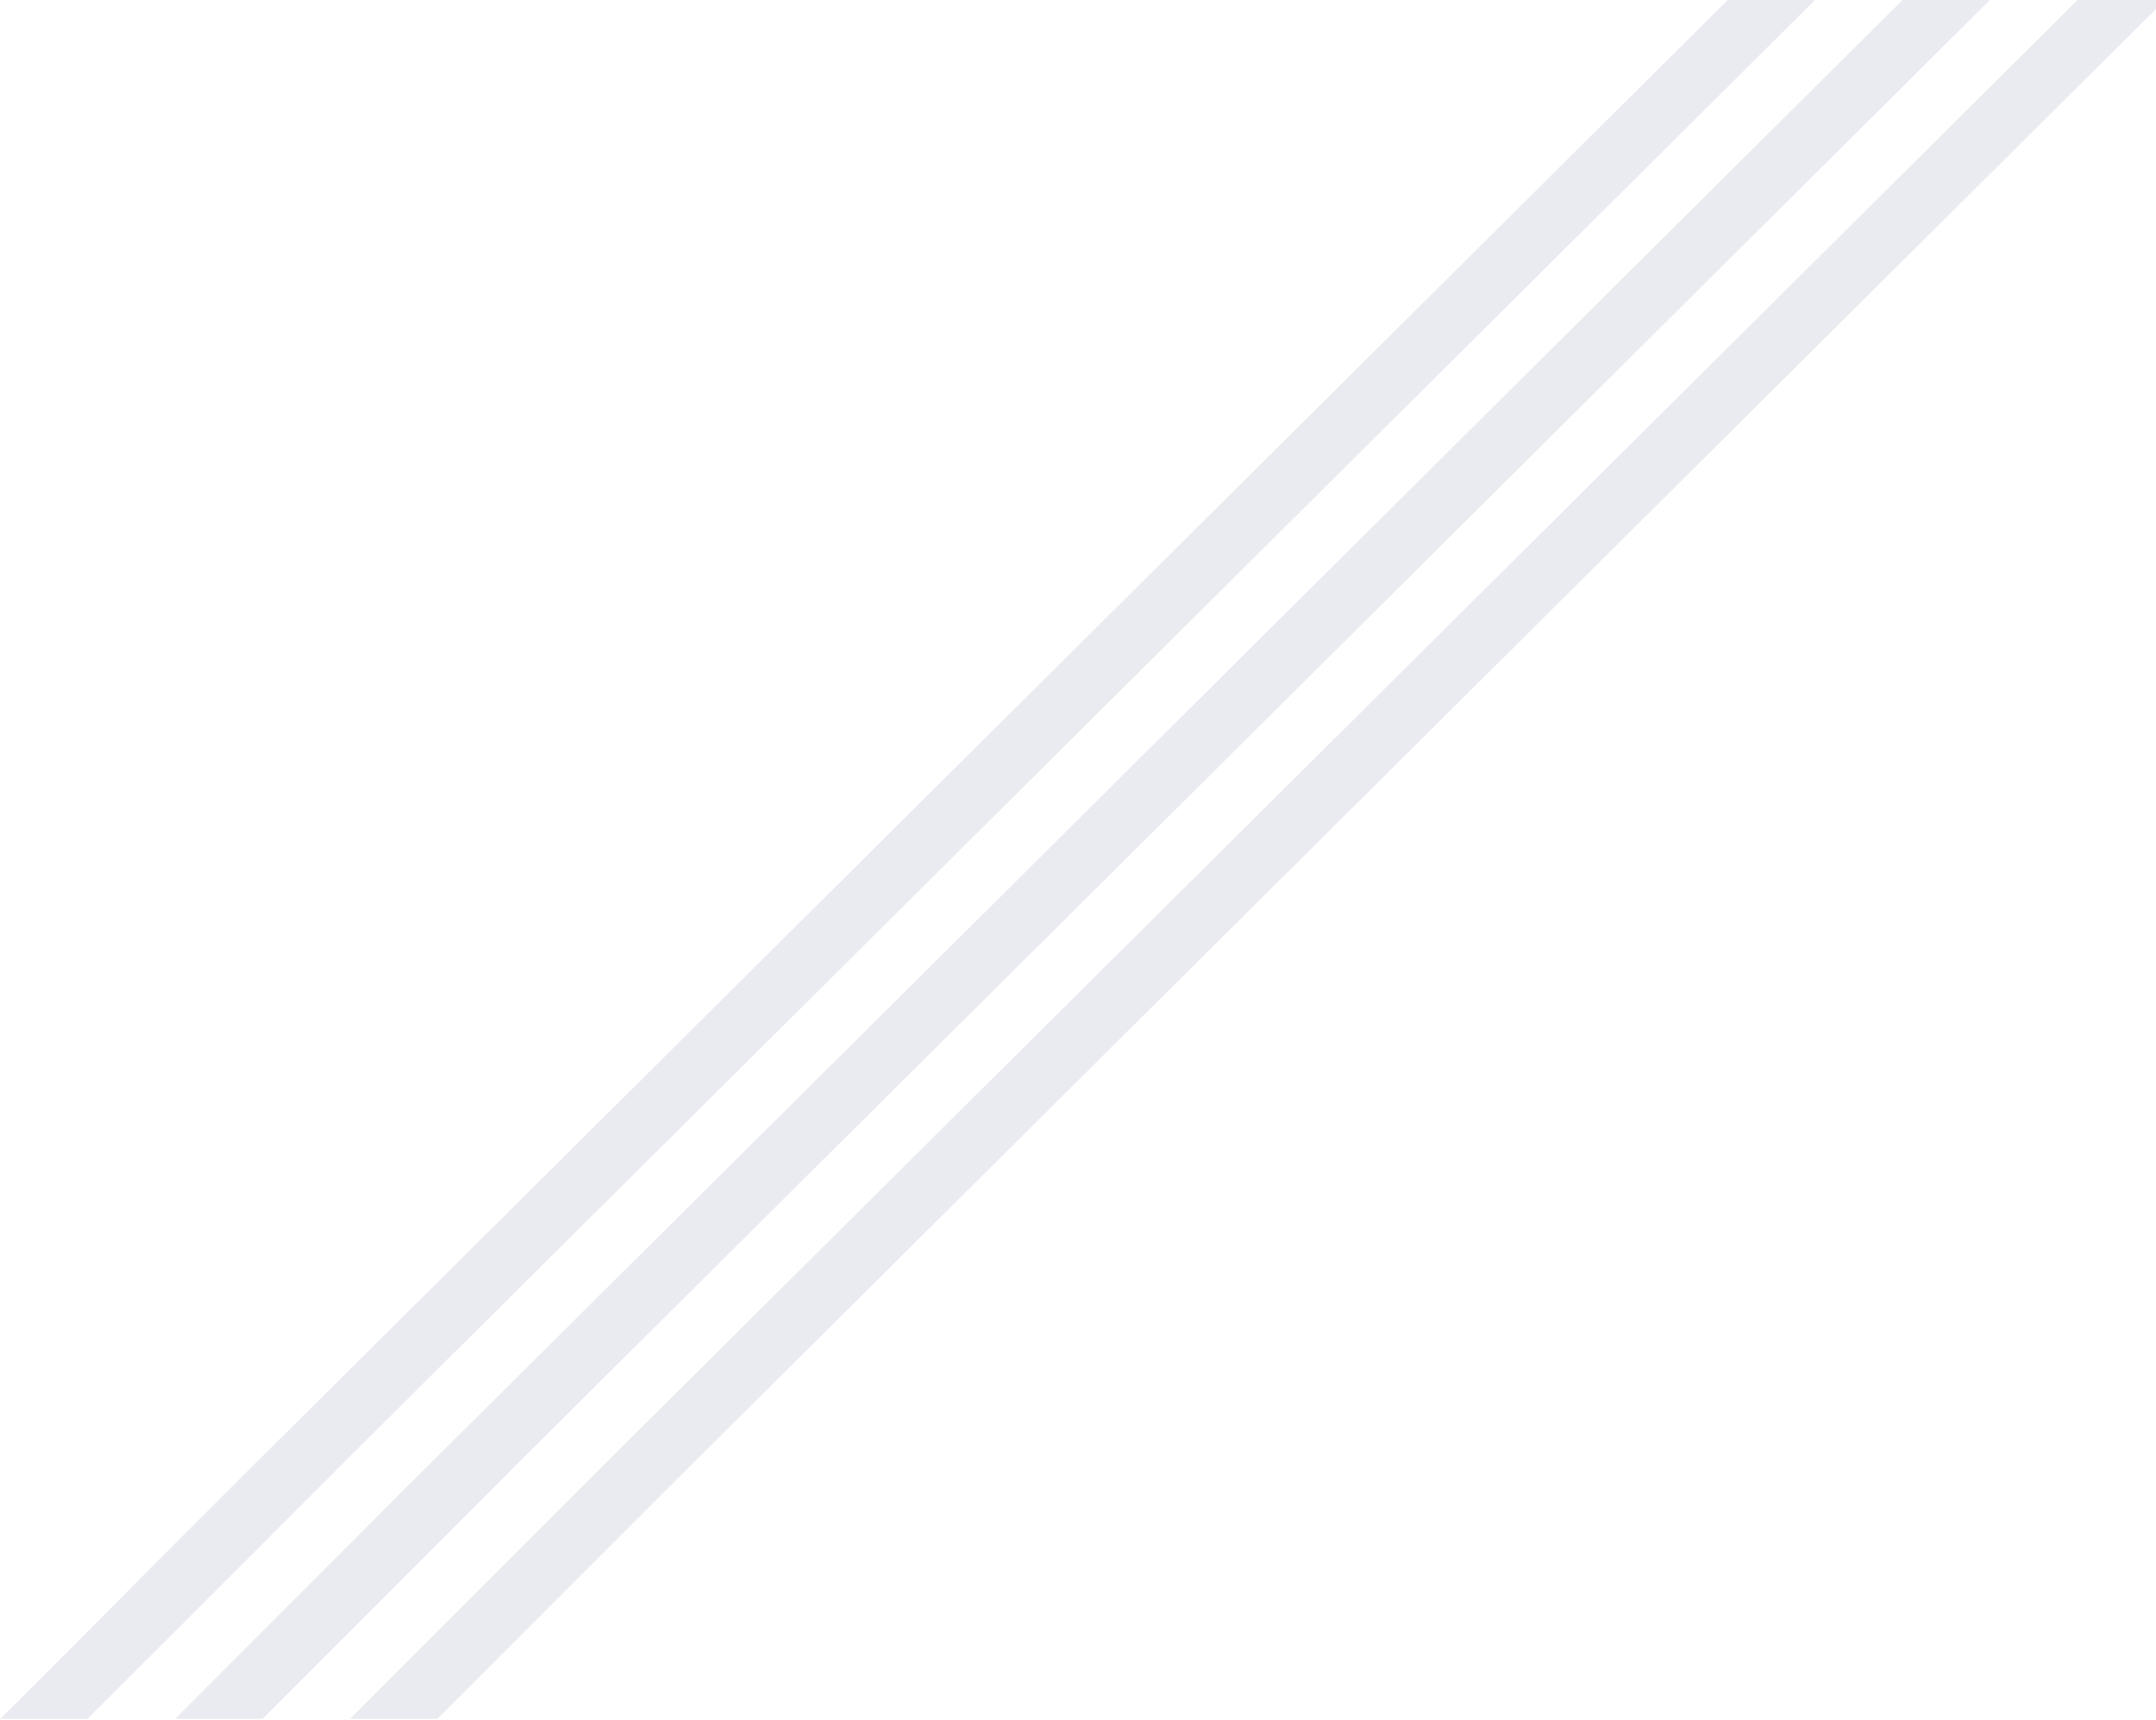 <svg width="1344" height="1072" viewBox="0 0 1344 1072" fill="none" xmlns="http://www.w3.org/2000/svg">
<g clip-path="url(#clip0_2330_1905)">
<g opacity="0.1">
<path d="M109.09 1071.36H163.57L318.27 916.56H318.17L1240.46 0H1186.02L247.92 932.28H248.02L109.09 1071.36Z" fill="#292C6D"/>
<path d="M272.55 1071.36L411.54 932.28L1349.63 0H1295.09L372.8 916.56L218.11 1071.36H272.55Z" fill="#292C6D"/>
<path d="M54.4 1071.36L55.02 1070.74L122.76 1003.15L209.29 916.56H209.19L1131.48 0H1077.04L154.65 916.56L95.49 975.76L54.92 1016.55L13.78 1057.72L0 1071.36H54.4Z" fill="#292C6D"/>
</g>
</g>
<defs>
<clipPath id="clip0_2330_1905">
<rect width="1349.63" height="1071.36" fill="white"/>
</clipPath>
</defs>
</svg>
